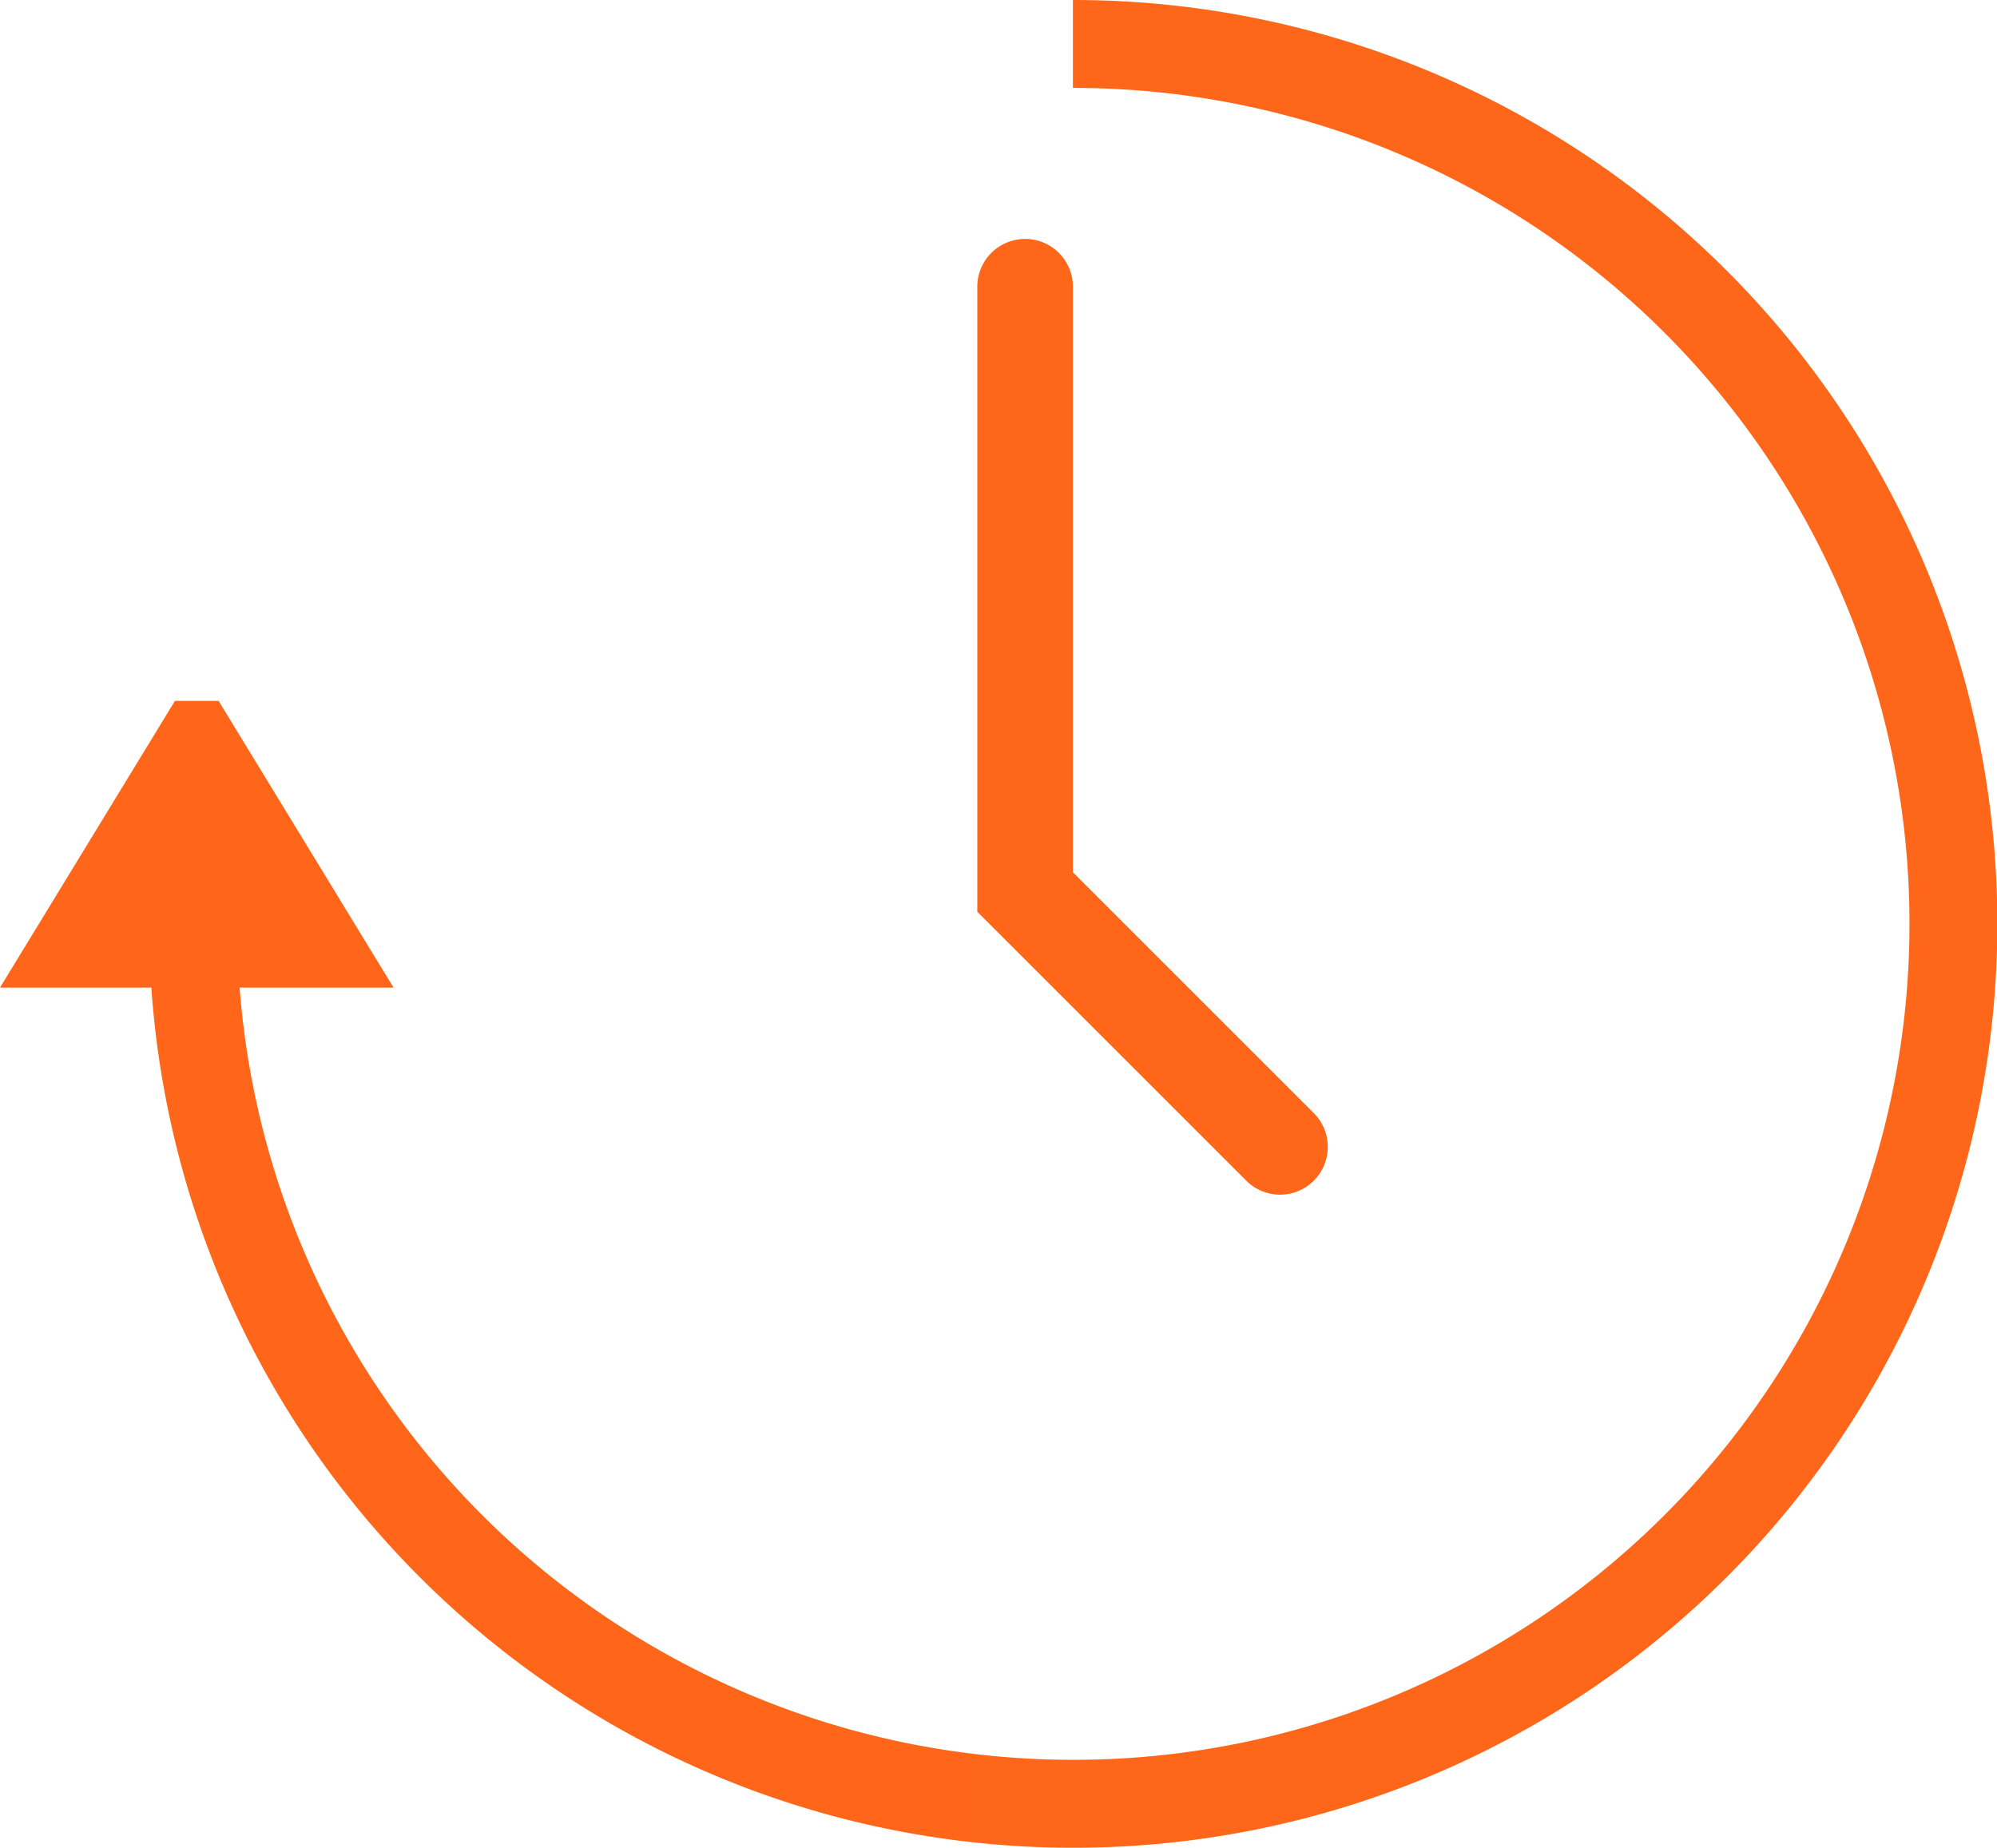 <svg xmlns="http://www.w3.org/2000/svg" xmlns:xlink="http://www.w3.org/1999/xlink" viewBox="0 0 62.67 58"><defs><style>.cls-1{fill:url(#Gradient_bez_nazwy_2);}.cls-2{fill:url(#Gradient_bez_nazwy_2-2);}</style><linearGradient id="Gradient_bez_nazwy_2" x1="-1.08" y1="29" x2="61.69" y2="29" gradientUnits="userSpaceOnUse"><stop offset="0" stop-color="#ff6619"/><stop offset="1" stop-color="#fe6619"/></linearGradient><linearGradient id="Gradient_bez_nazwy_2-2" x1="-1.08" y1="22.5" x2="61.69" y2="22.5" xlink:href="#Gradient_bez_nazwy_2"/></defs><title>daily-backup</title><g id="Warstwa_2" data-name="Warstwa 2"><g id="Ikony_64" data-name="Ikony 64"><g id="DAILY_BACKUP" data-name="DAILY BACKUP"><path class="cls-1" d="M33.67,0V2.76A26.24,26.24,0,1,1,7.52,31h4.83L6.86,22H5.49L0,31H4.75A29,29,0,1,0,33.67,0Z"/><path class="cls-2" d="M40.17,37.5a1.5,1.5,0,0,0,1.06-2.56l-7.56-7.56V9a1.5,1.5,0,0,0-3,0V28.62l8.44,8.44A1.5,1.5,0,0,0,40.17,37.5Z"/></g></g></g></svg>